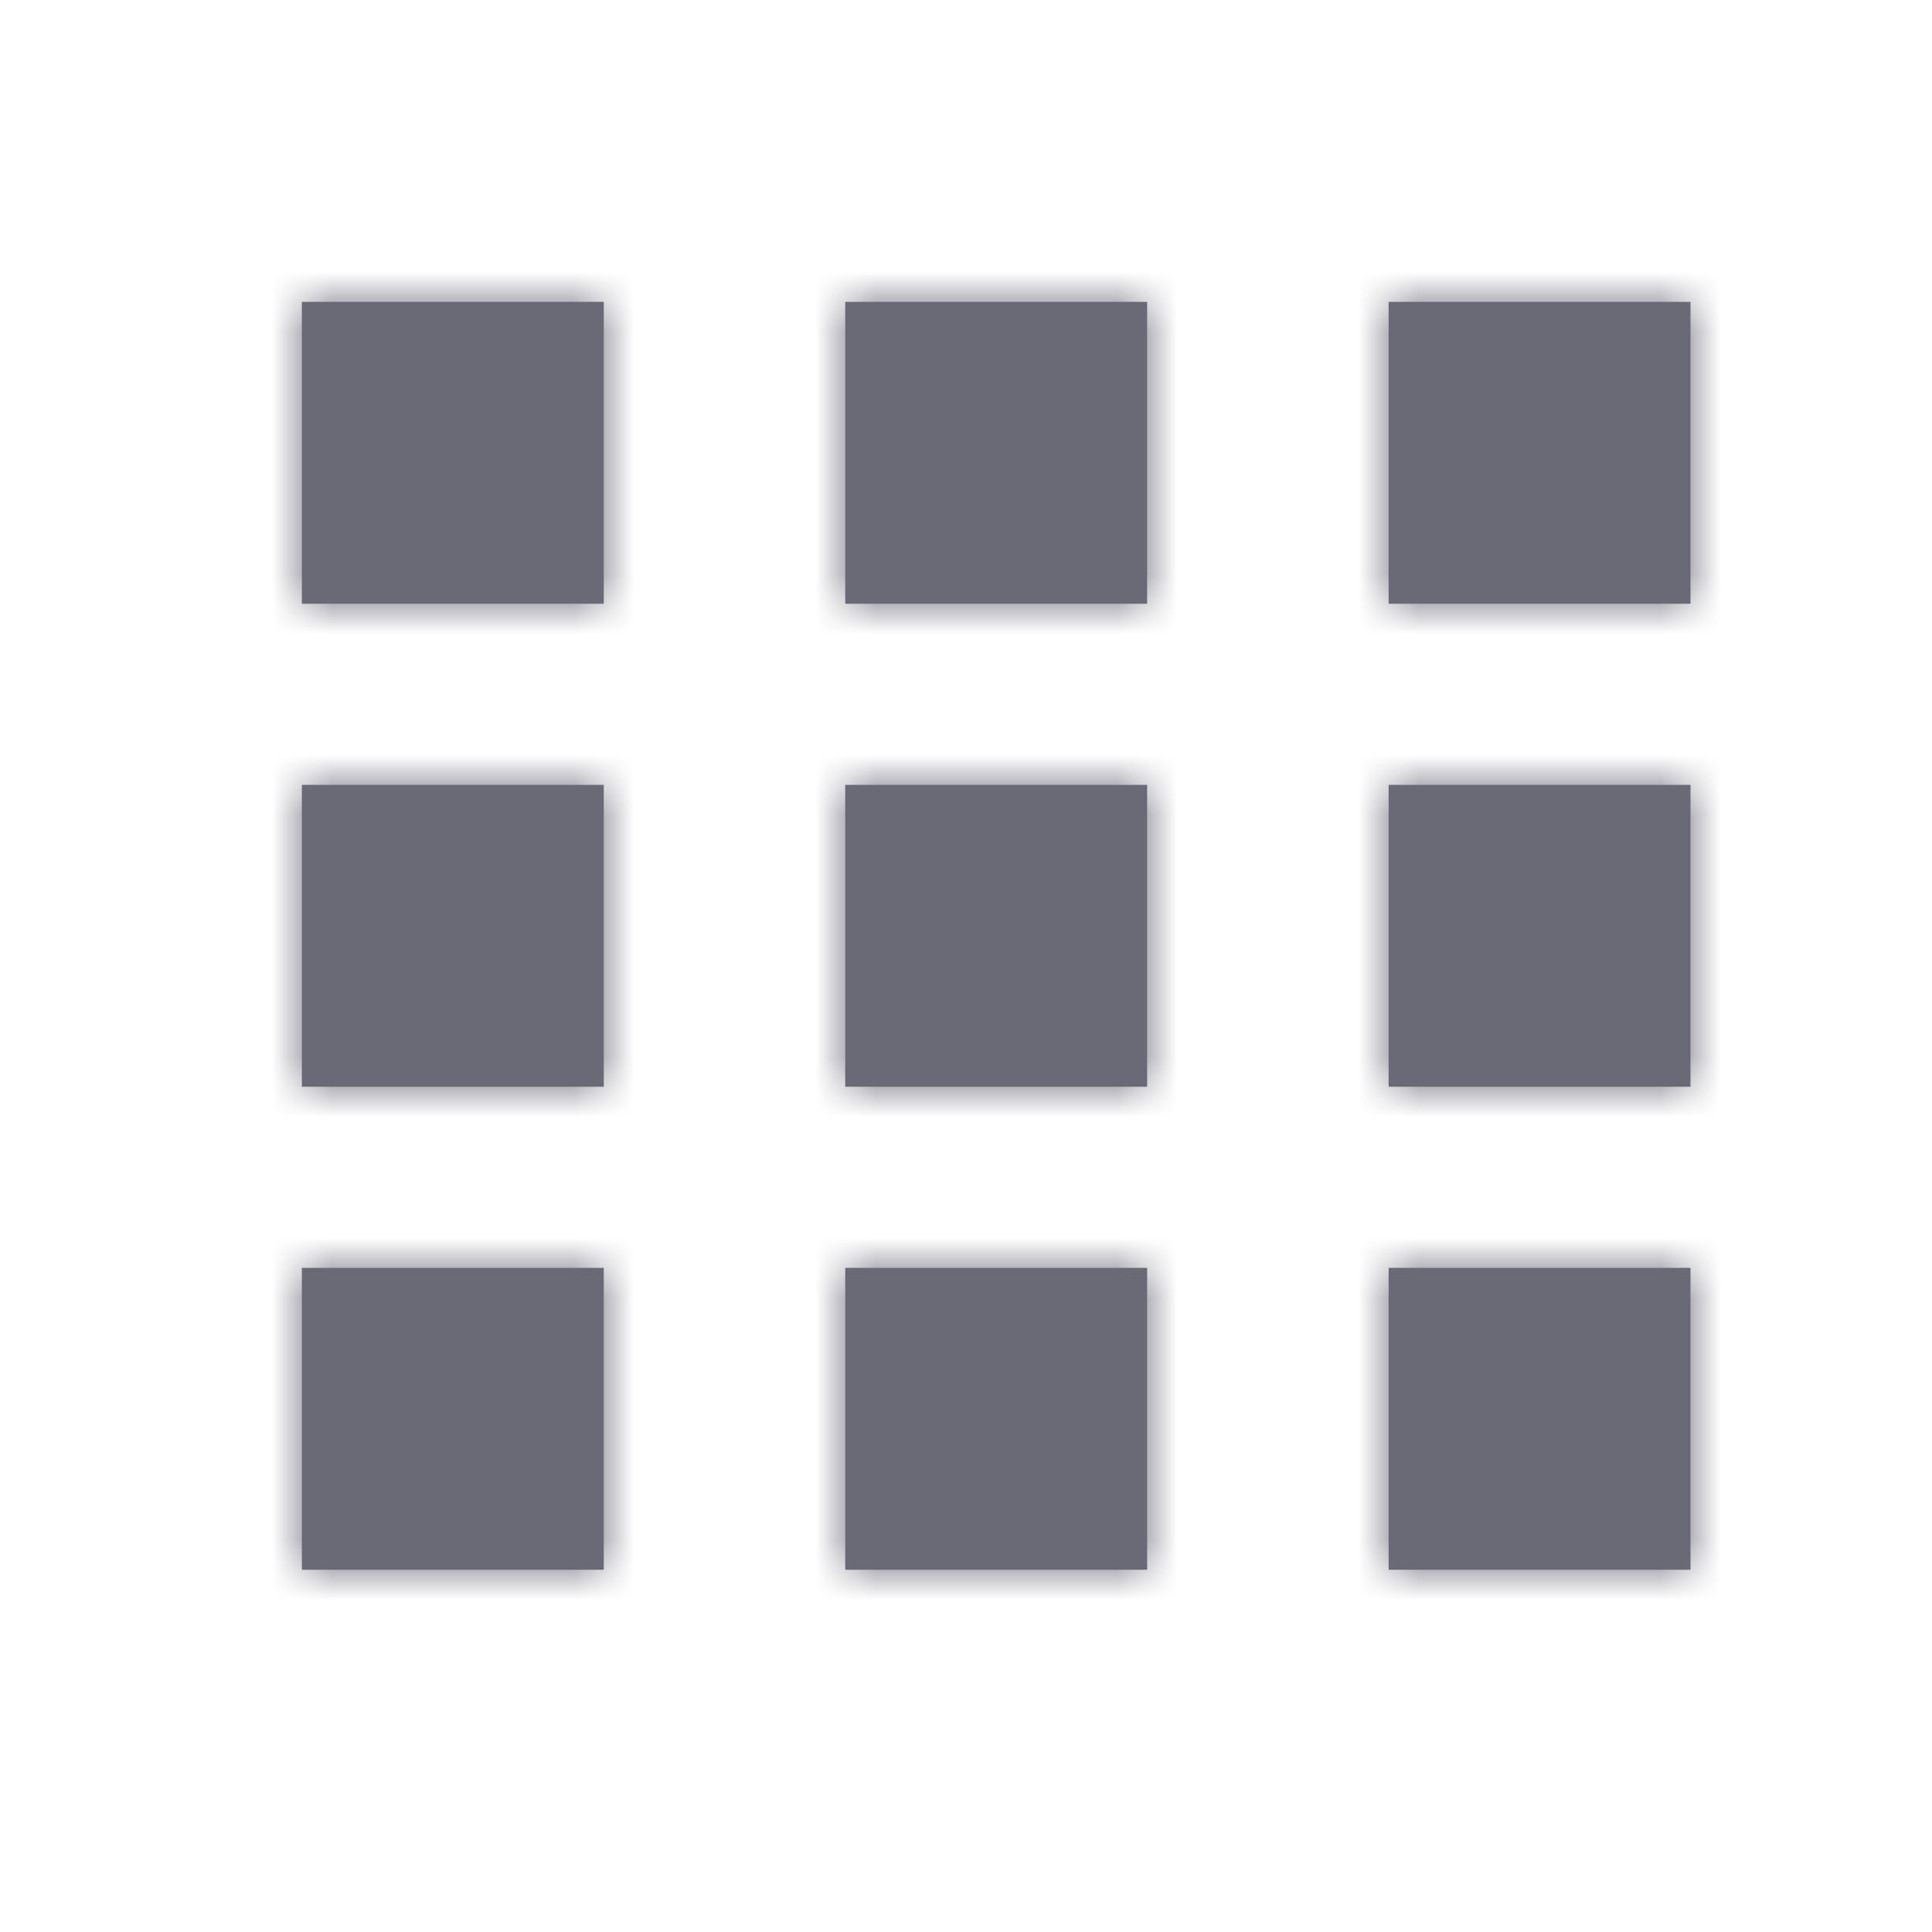 <?xml version="1.0" encoding="UTF-8"?>
<svg width="32px" height="32px" viewBox="0 0 32 32" version="1.1" xmlns="http://www.w3.org/2000/svg" xmlns:xlink="http://www.w3.org/1999/xlink">
    <!-- Generator: Sketch 50.2 (55047) - http://www.bohemiancoding.com/sketch -->
    <title>App launcher</title>
    <desc>Created with Sketch.</desc>
    <defs>
        <path d="M0,0 L5,0 L5,5 L0,5 L0,0 Z M9,0 L14,0 L14,5 L9,5 L9,0 Z M18,0 L23,0 L23,5 L18,5 L18,0 Z M0,8 L5,8 L5,13 L0,13 L0,8 Z M9,8 L14,8 L14,13 L9,13 L9,8 Z M18,8 L23,8 L23,13 L18,13 L18,8 Z M0,16 L5,16 L5,21 L0,21 L0,16 Z M9,16 L14,16 L14,21 L9,21 L9,16 Z M18,16 L23,16 L23,21 L18,21 L18,16 Z" id="path-1"></path>
    </defs>
    <g id="App-launcher" stroke="none" stroke-width="1" fill="none" fill-rule="evenodd">
        <g id="icon/launcher">
            <g id="Admin/Header/BTN/Launcher" transform="translate(5, 5)">
                <mask id="mask-2" fill="white">
                    <use xlink:href="#path-1"></use>
                </mask>
                <use id="Mask" fill="#6A6976" xlink:href="#path-1"></use>
                <g id="Mixin/Fill/Primary" mask="url(#mask-2)" fill="#6A6976">
                    <g transform="translate(-198, -16)" id="fill/primary">
                        <rect x="0" y="0" width="400" height="50"></rect>
                    </g>
                </g>
            </g>
        </g>
    </g>
</svg>